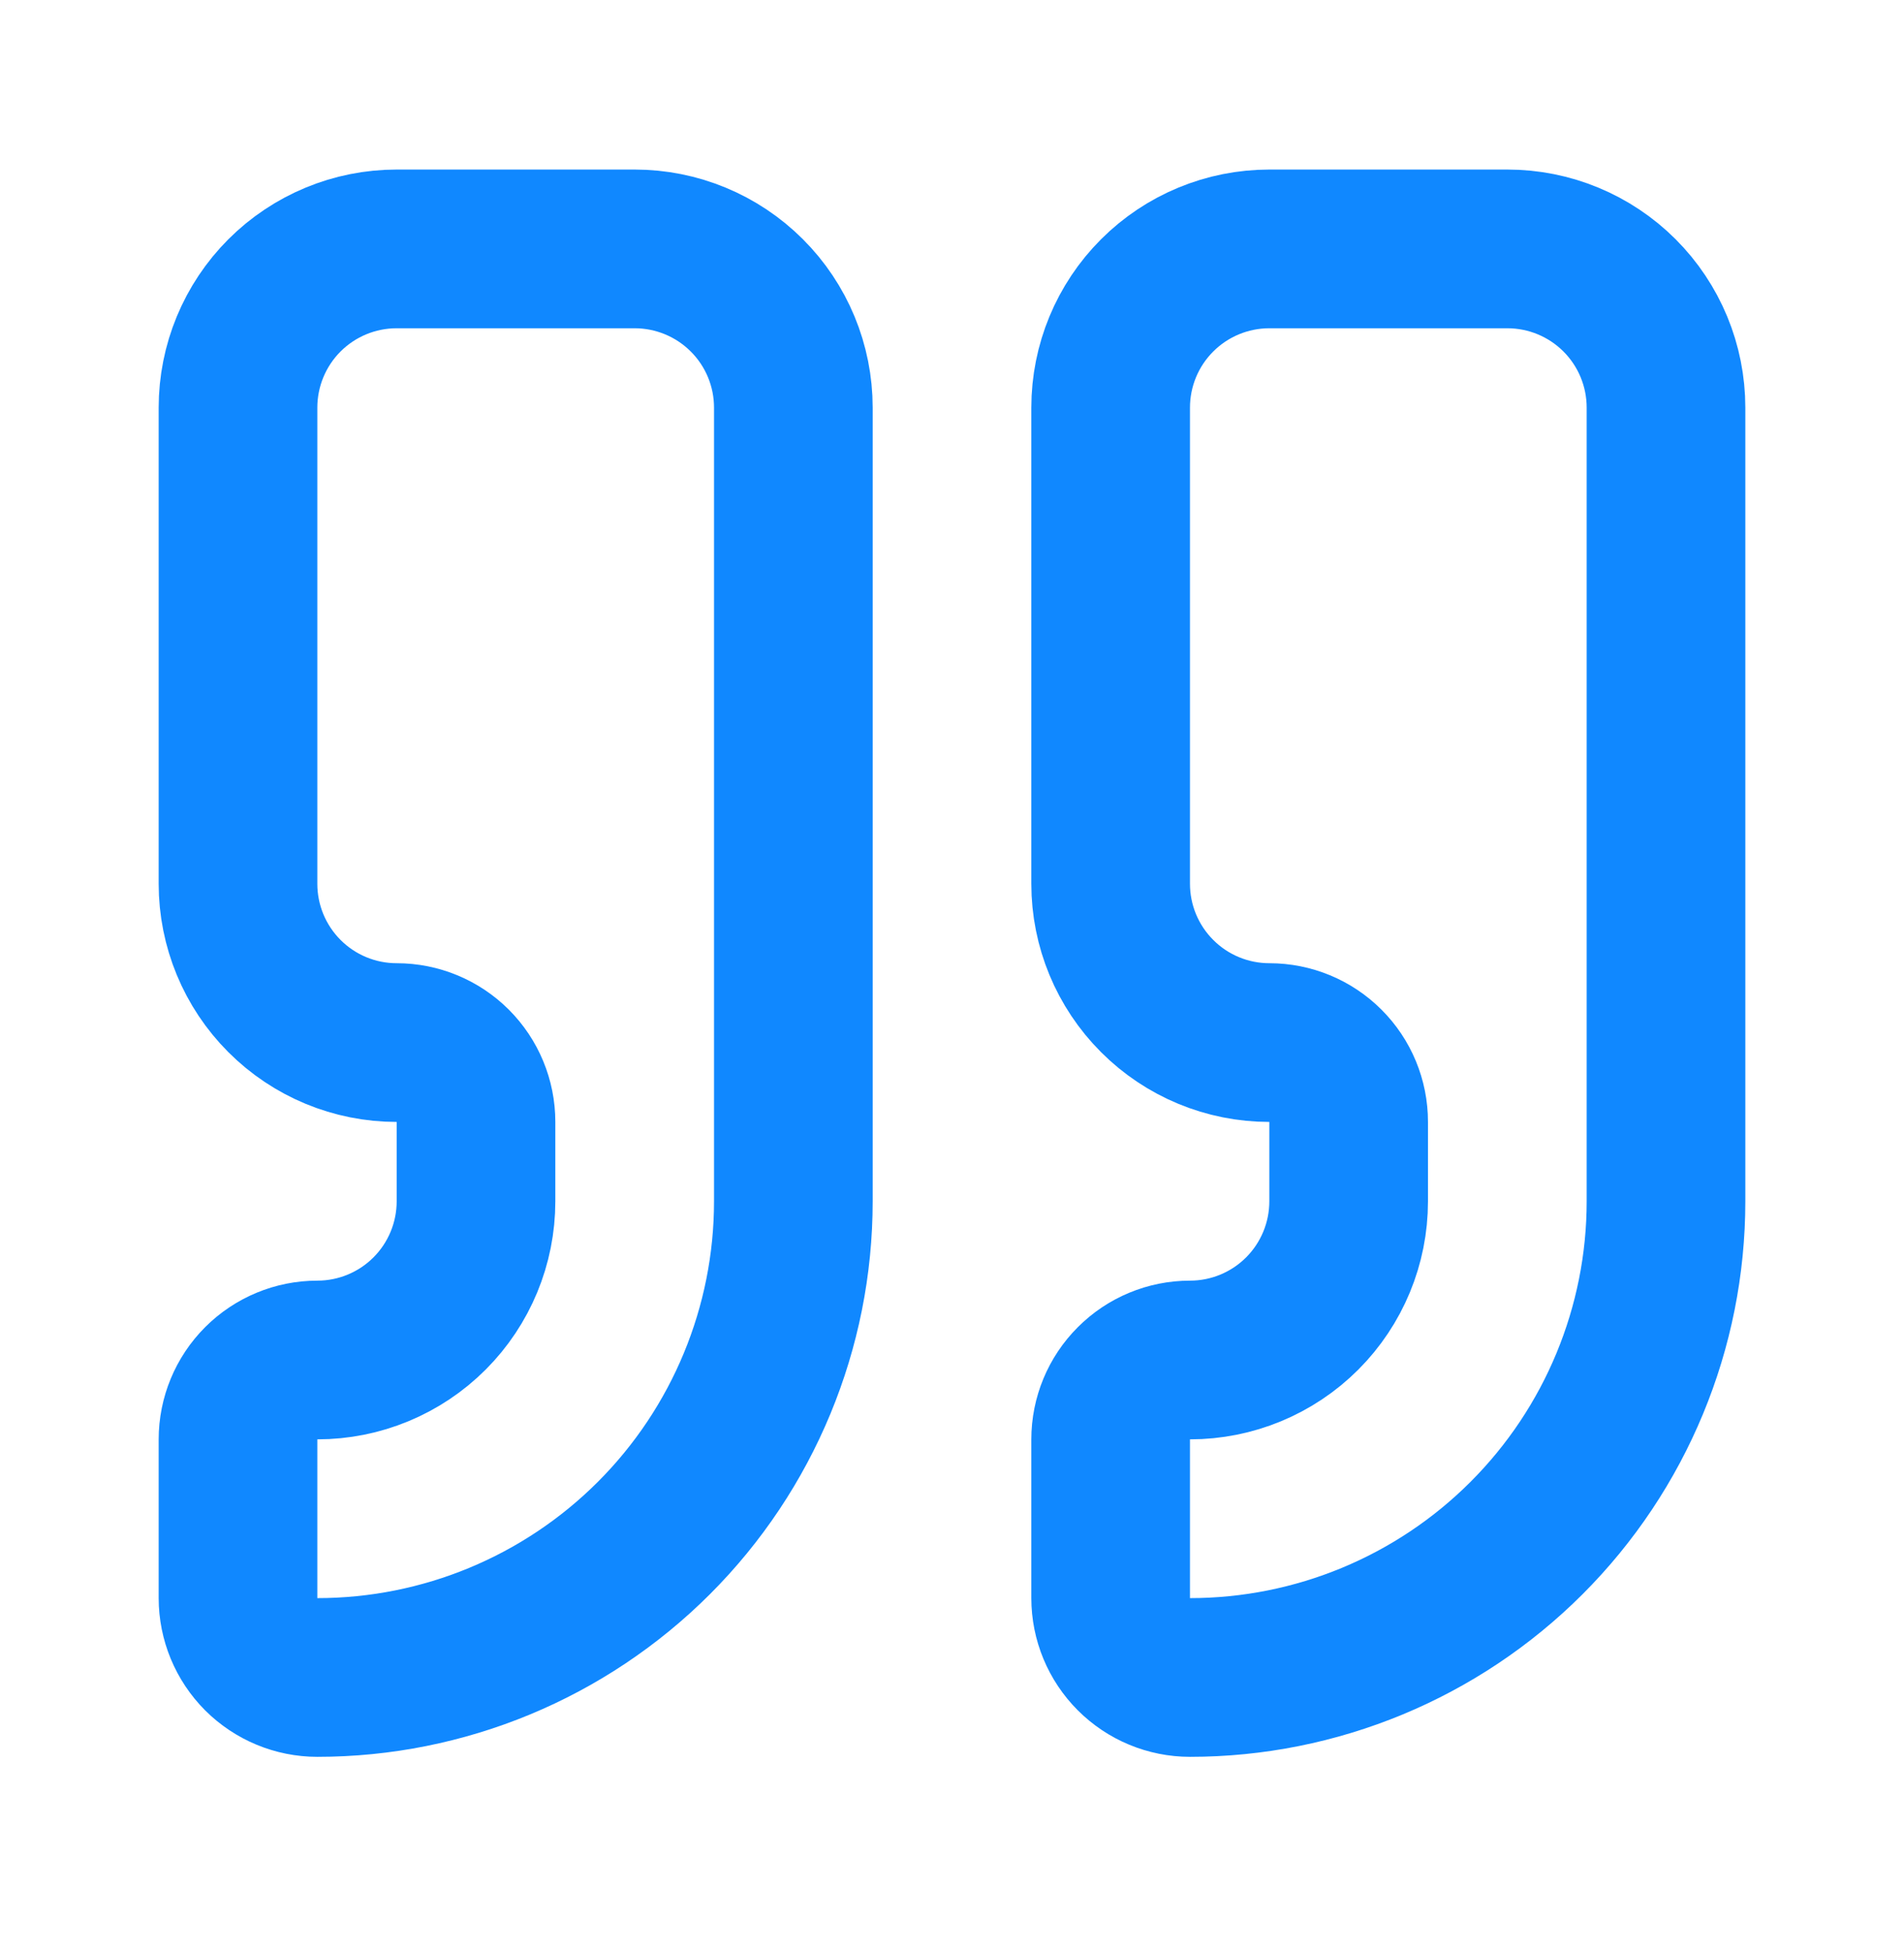 <svg xmlns="http://www.w3.org/2000/svg" width="40" height="41" viewBox="0 0 40 41" fill="none"><path d="M26.667 5.227C25.783 5.227 24.935 5.578 24.31 6.203C23.684 6.828 23.333 7.676 23.333 8.56V18.56C23.333 19.444 23.684 20.292 24.31 20.917C24.935 21.543 25.783 21.894 26.667 21.894C27.109 21.894 27.533 22.069 27.845 22.382C28.158 22.694 28.333 23.118 28.333 23.56V25.227C28.333 26.111 27.982 26.959 27.357 27.584C26.732 28.209 25.884 28.56 25 28.56C24.558 28.56 24.134 28.736 23.822 29.049C23.509 29.361 23.333 29.785 23.333 30.227V33.56C23.333 34.002 23.509 34.426 23.822 34.739C24.134 35.051 24.558 35.227 25 35.227C27.652 35.227 30.196 34.173 32.071 32.298C33.946 30.423 35 27.879 35 25.227V8.56C35 7.676 34.649 6.828 34.024 6.203C33.399 5.578 32.551 5.227 31.667 5.227H26.667Z" stroke="#1088FF" stroke-width="3.333" stroke-linecap="round" stroke-linejoin="round"></path><path d="M8.333 5.227C7.449 5.227 6.601 5.578 5.976 6.203C5.351 6.828 5 7.676 5 8.56V18.56C5 19.444 5.351 20.292 5.976 20.917C6.601 21.543 7.449 21.894 8.333 21.894C8.775 21.894 9.199 22.069 9.512 22.382C9.824 22.694 10 23.118 10 23.56V25.227C10 26.111 9.649 26.959 9.024 27.584C8.399 28.209 7.551 28.56 6.667 28.56C6.225 28.56 5.801 28.736 5.488 29.049C5.176 29.361 5 29.785 5 30.227V33.56C5 34.002 5.176 34.426 5.488 34.739C5.801 35.051 6.225 35.227 6.667 35.227C9.319 35.227 11.862 34.173 13.738 32.298C15.613 30.423 16.667 27.879 16.667 25.227V8.56C16.667 7.676 16.316 6.828 15.69 6.203C15.065 5.578 14.217 5.227 13.333 5.227H8.333Z" stroke="#1088FF" stroke-width="3.333" stroke-linecap="round" stroke-linejoin="round"></path></svg>